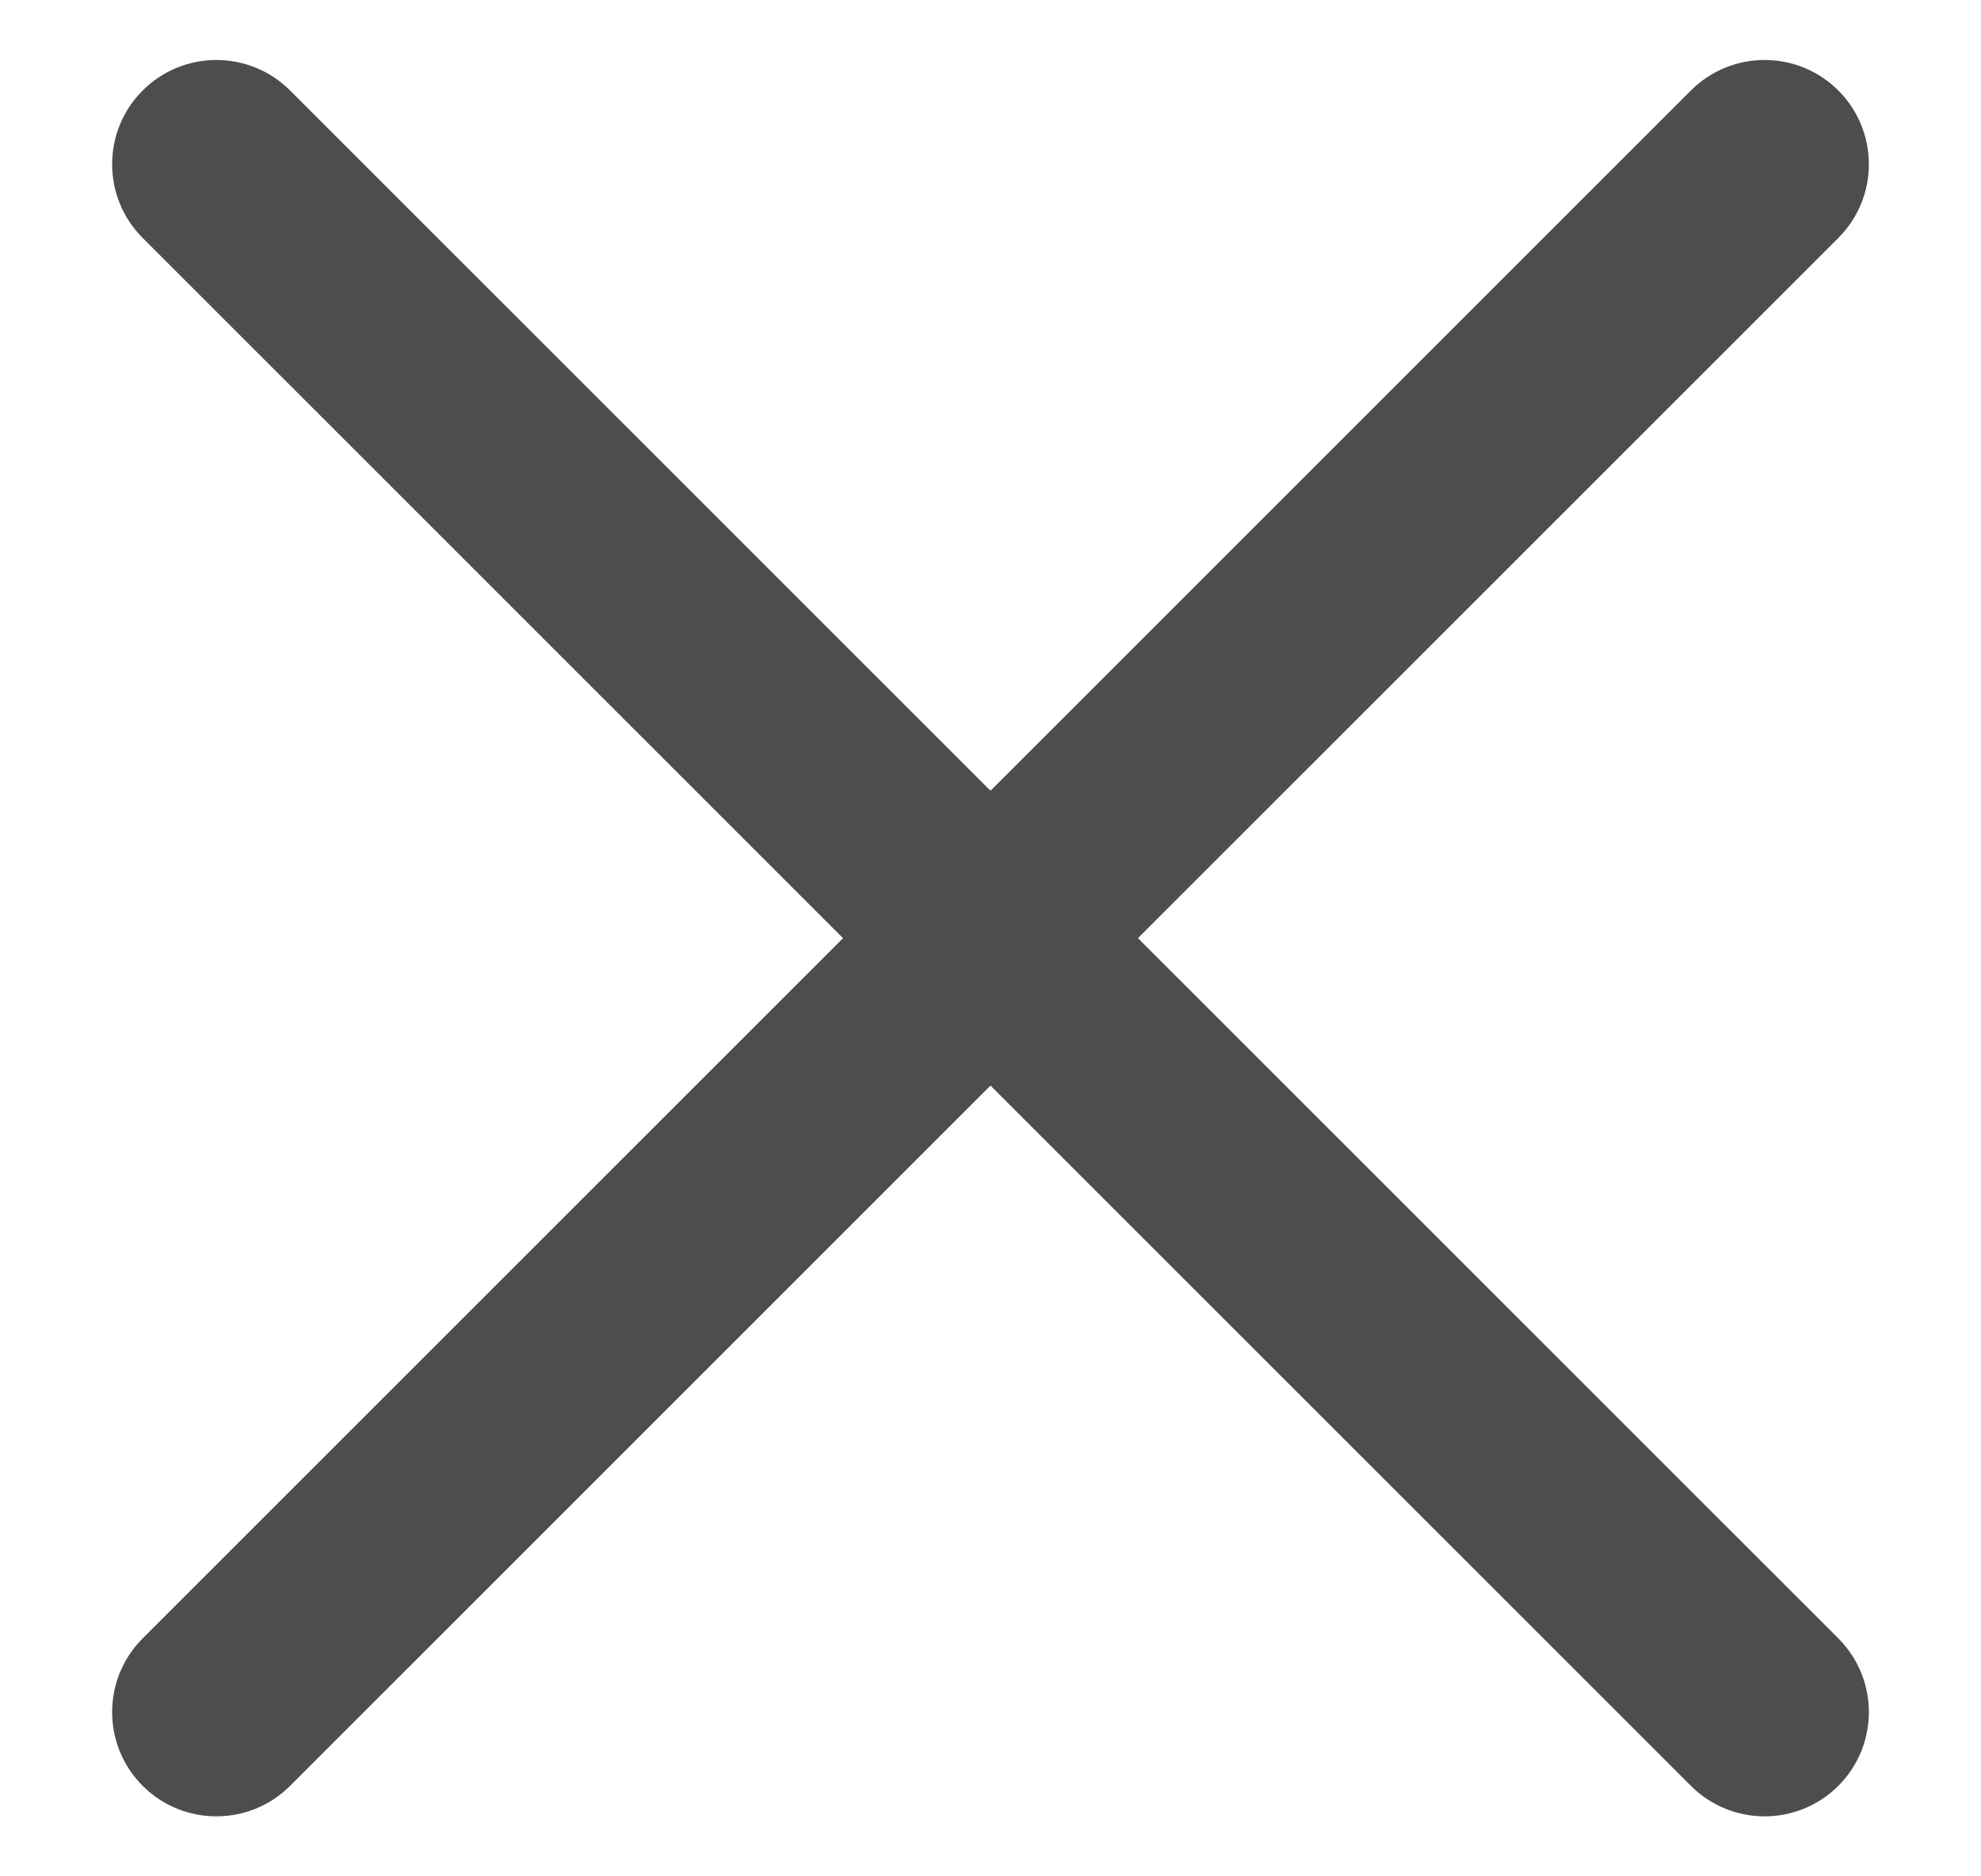 <?xml version="1.0" encoding="UTF-8"?>
<svg width="19px" height="18px" viewBox="0 0 19 18" version="1.1" xmlns="http://www.w3.org/2000/svg" xmlns:xlink="http://www.w3.org/1999/xlink">
    <title>icon / menu</title>
    <g id="Mobile" stroke="none" stroke-width="1" fill="none" fill-rule="evenodd">
        <g id="Menu---Mobile" transform="translate(-31, -24)" fill="#4D4D4D">
            <g id="icon-/-menu" transform="translate(31, 24)">
                <g id="X" transform="translate(9.5, 9) scale(-1, 1) translate(-9.5, -9)">
                    <path d="M-1,8 L20,8 C20.552,8 21,8.448 21,9 C21,9.552 20.552,10 20,10 L-1,10 C-1.552,10 -2,9.552 -2,9 C-2,8.448 -1.552,8 -1,8 Z" id="Rectangle-Copy-7" transform="translate(9.5, 9) rotate(-45) translate(-9.5, -9)"></path>
                    <path d="M-1,8 L20,8 C20.552,8 21,8.448 21,9 C21,9.552 20.552,10 20,10 L-1,10 C-1.552,10 -2,9.552 -2,9 C-2,8.448 -1.552,8 -1,8 Z" id="Rectangle-Copy-7" transform="translate(9.5, 9) rotate(-135) translate(-9.5, -9)"></path>
                </g>
            </g>
        </g>
    </g>
</svg>